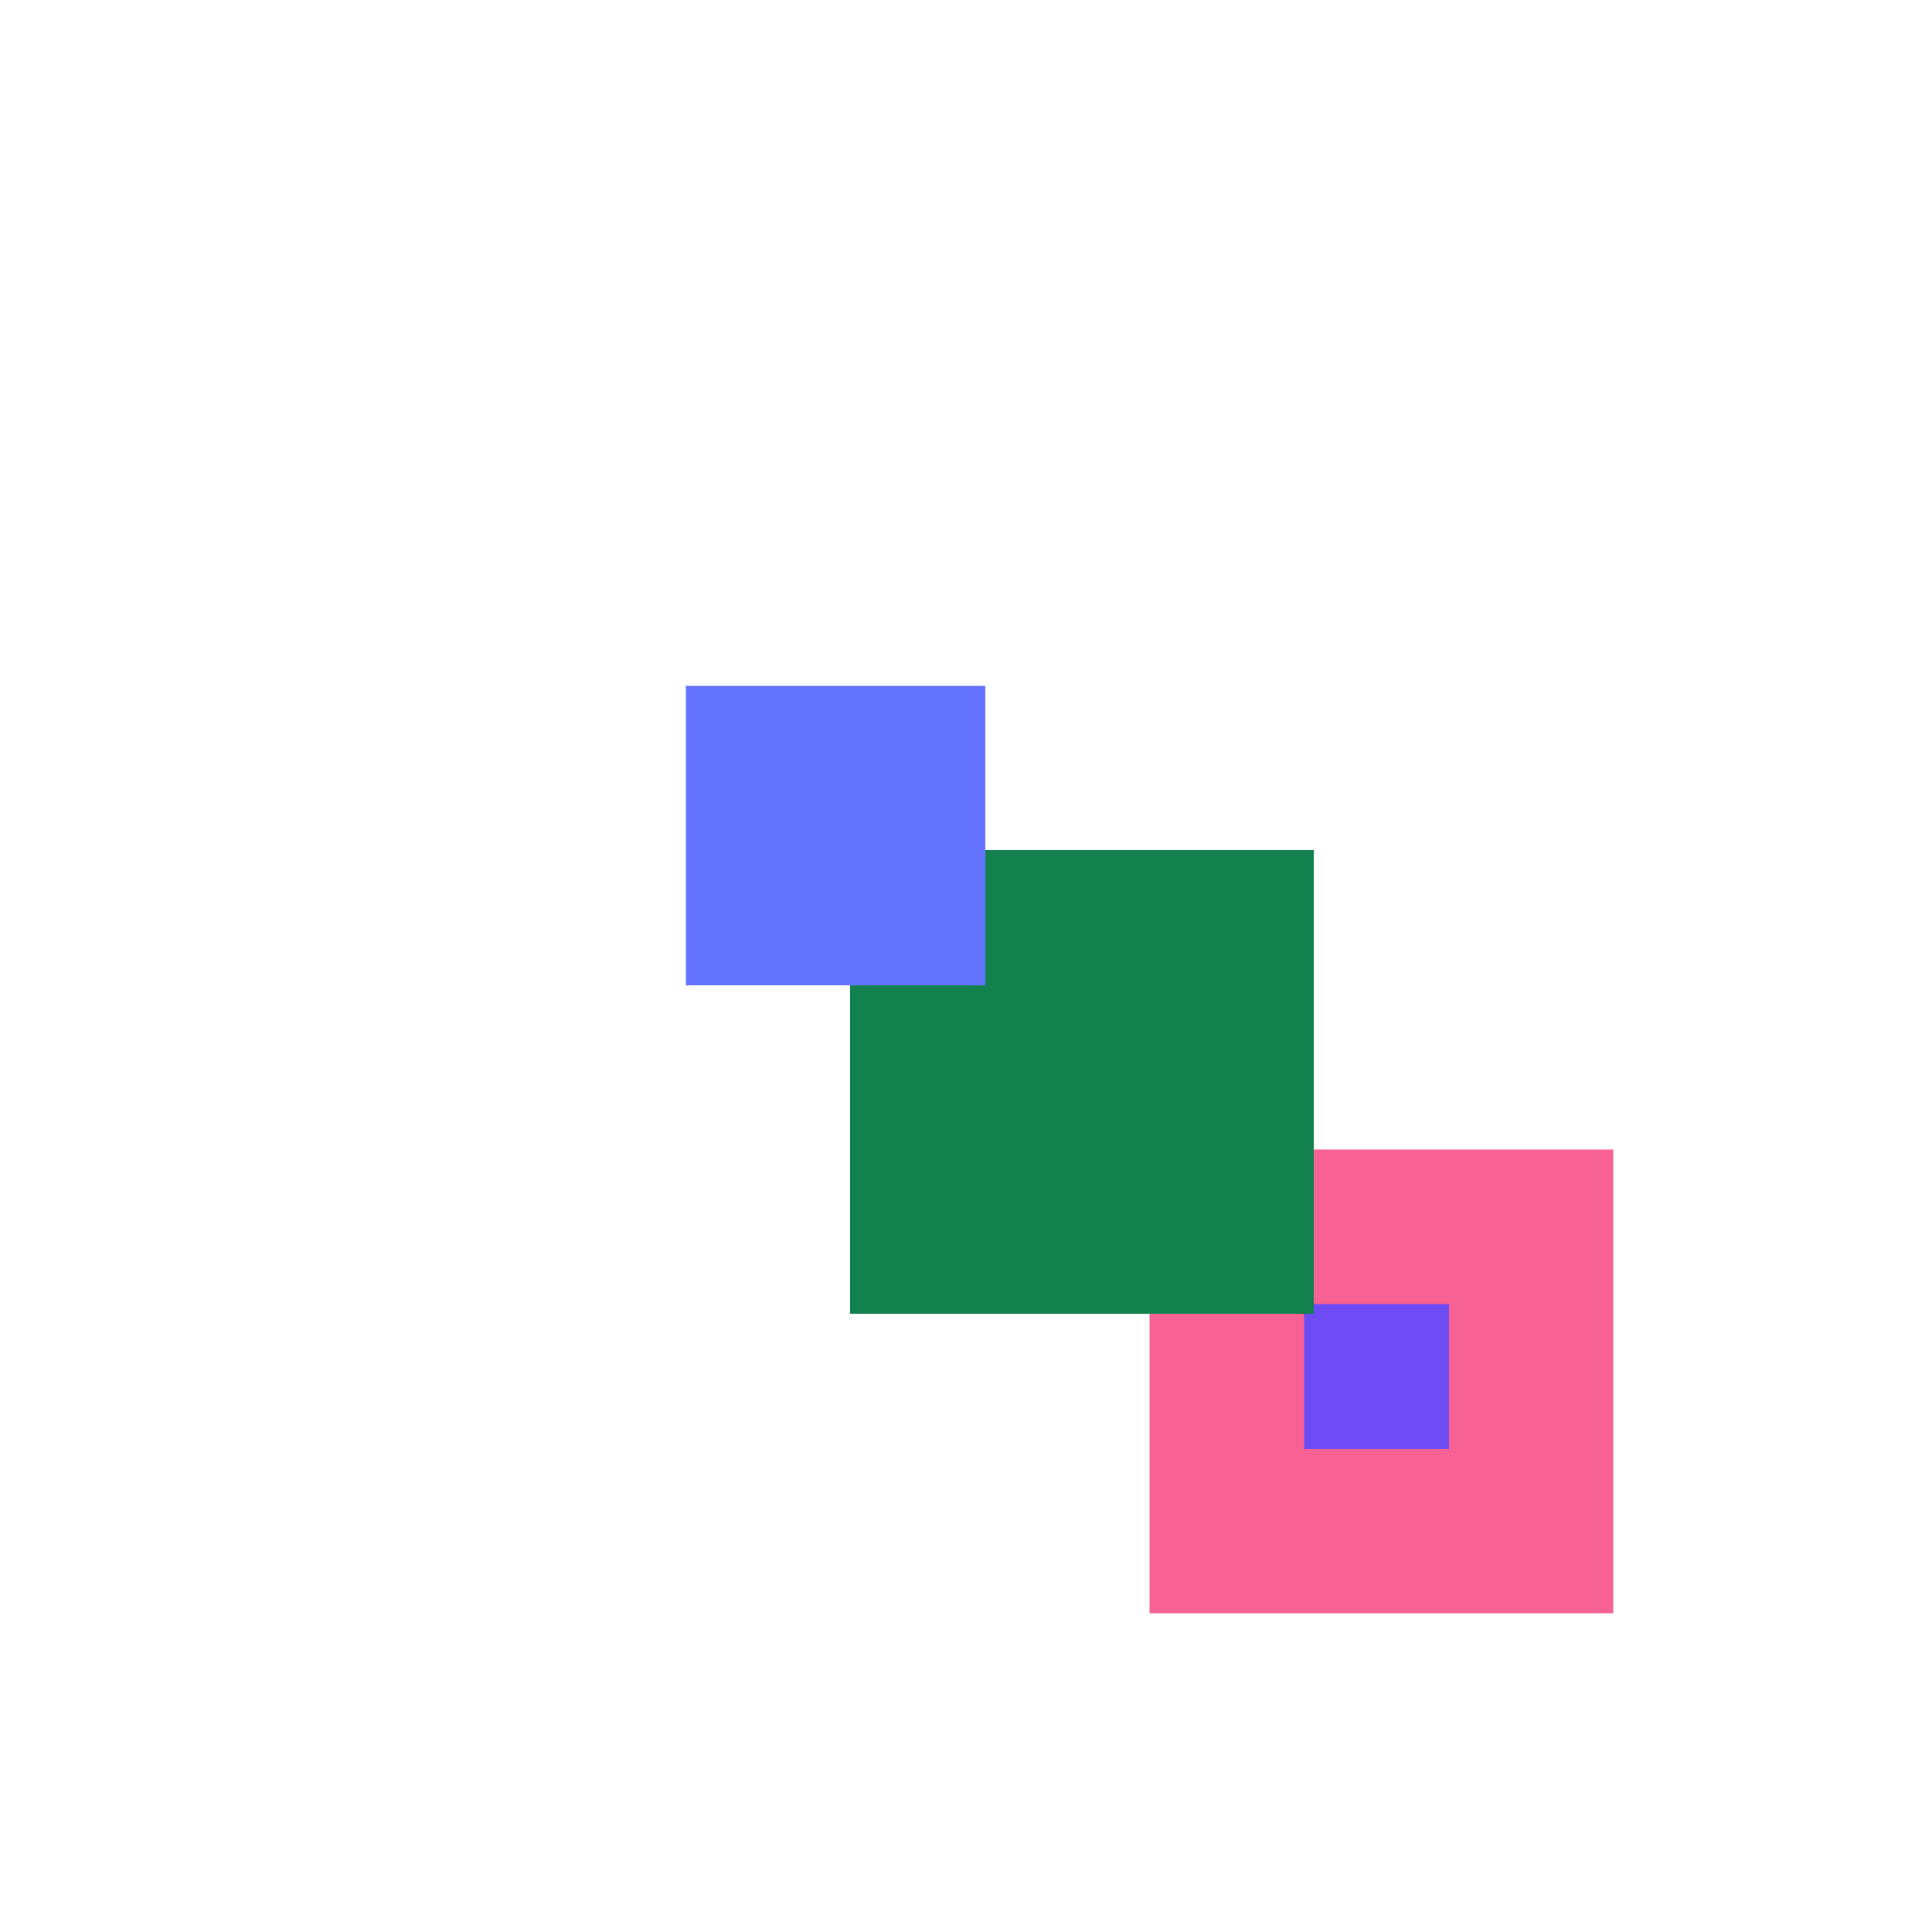 <svg xmlns="http://www.w3.org/2000/svg" viewBox="0 0 200 200"><rect x="119" y="119" width="48" height="48" fill="rgb(247,97,147)"><animate attributeName="opacity" values="1;0.5;1" dur="2298ms" repeatCount="indefinite" begin="1798ms" /></rect><rect x="102" y="102" width="22" height="22" fill="rgb(227,131,212)"><animate attributeName="opacity" values="1;0.5;1" dur="1632ms" repeatCount="indefinite" begin="1132ms" /></rect><rect x="135" y="135" width="15" height="15" fill="rgb(110,76,245)"><animate attributeName="opacity" values="1;0.5;1" dur="1105ms" repeatCount="indefinite" begin="605ms" /></rect><rect x="88" y="88" width="48" height="48" fill="rgb(18,129,78)"><animate attributeName="opacity" values="1;0.5;1" dur="1298ms" repeatCount="indefinite" begin="798ms" /></rect><rect x="71" y="71" width="31" height="31" fill="rgb(101,116,341)"><animate attributeName="opacity" values="1;0.5;1" dur="2081ms" repeatCount="indefinite" begin="1581ms" /></rect></svg>
